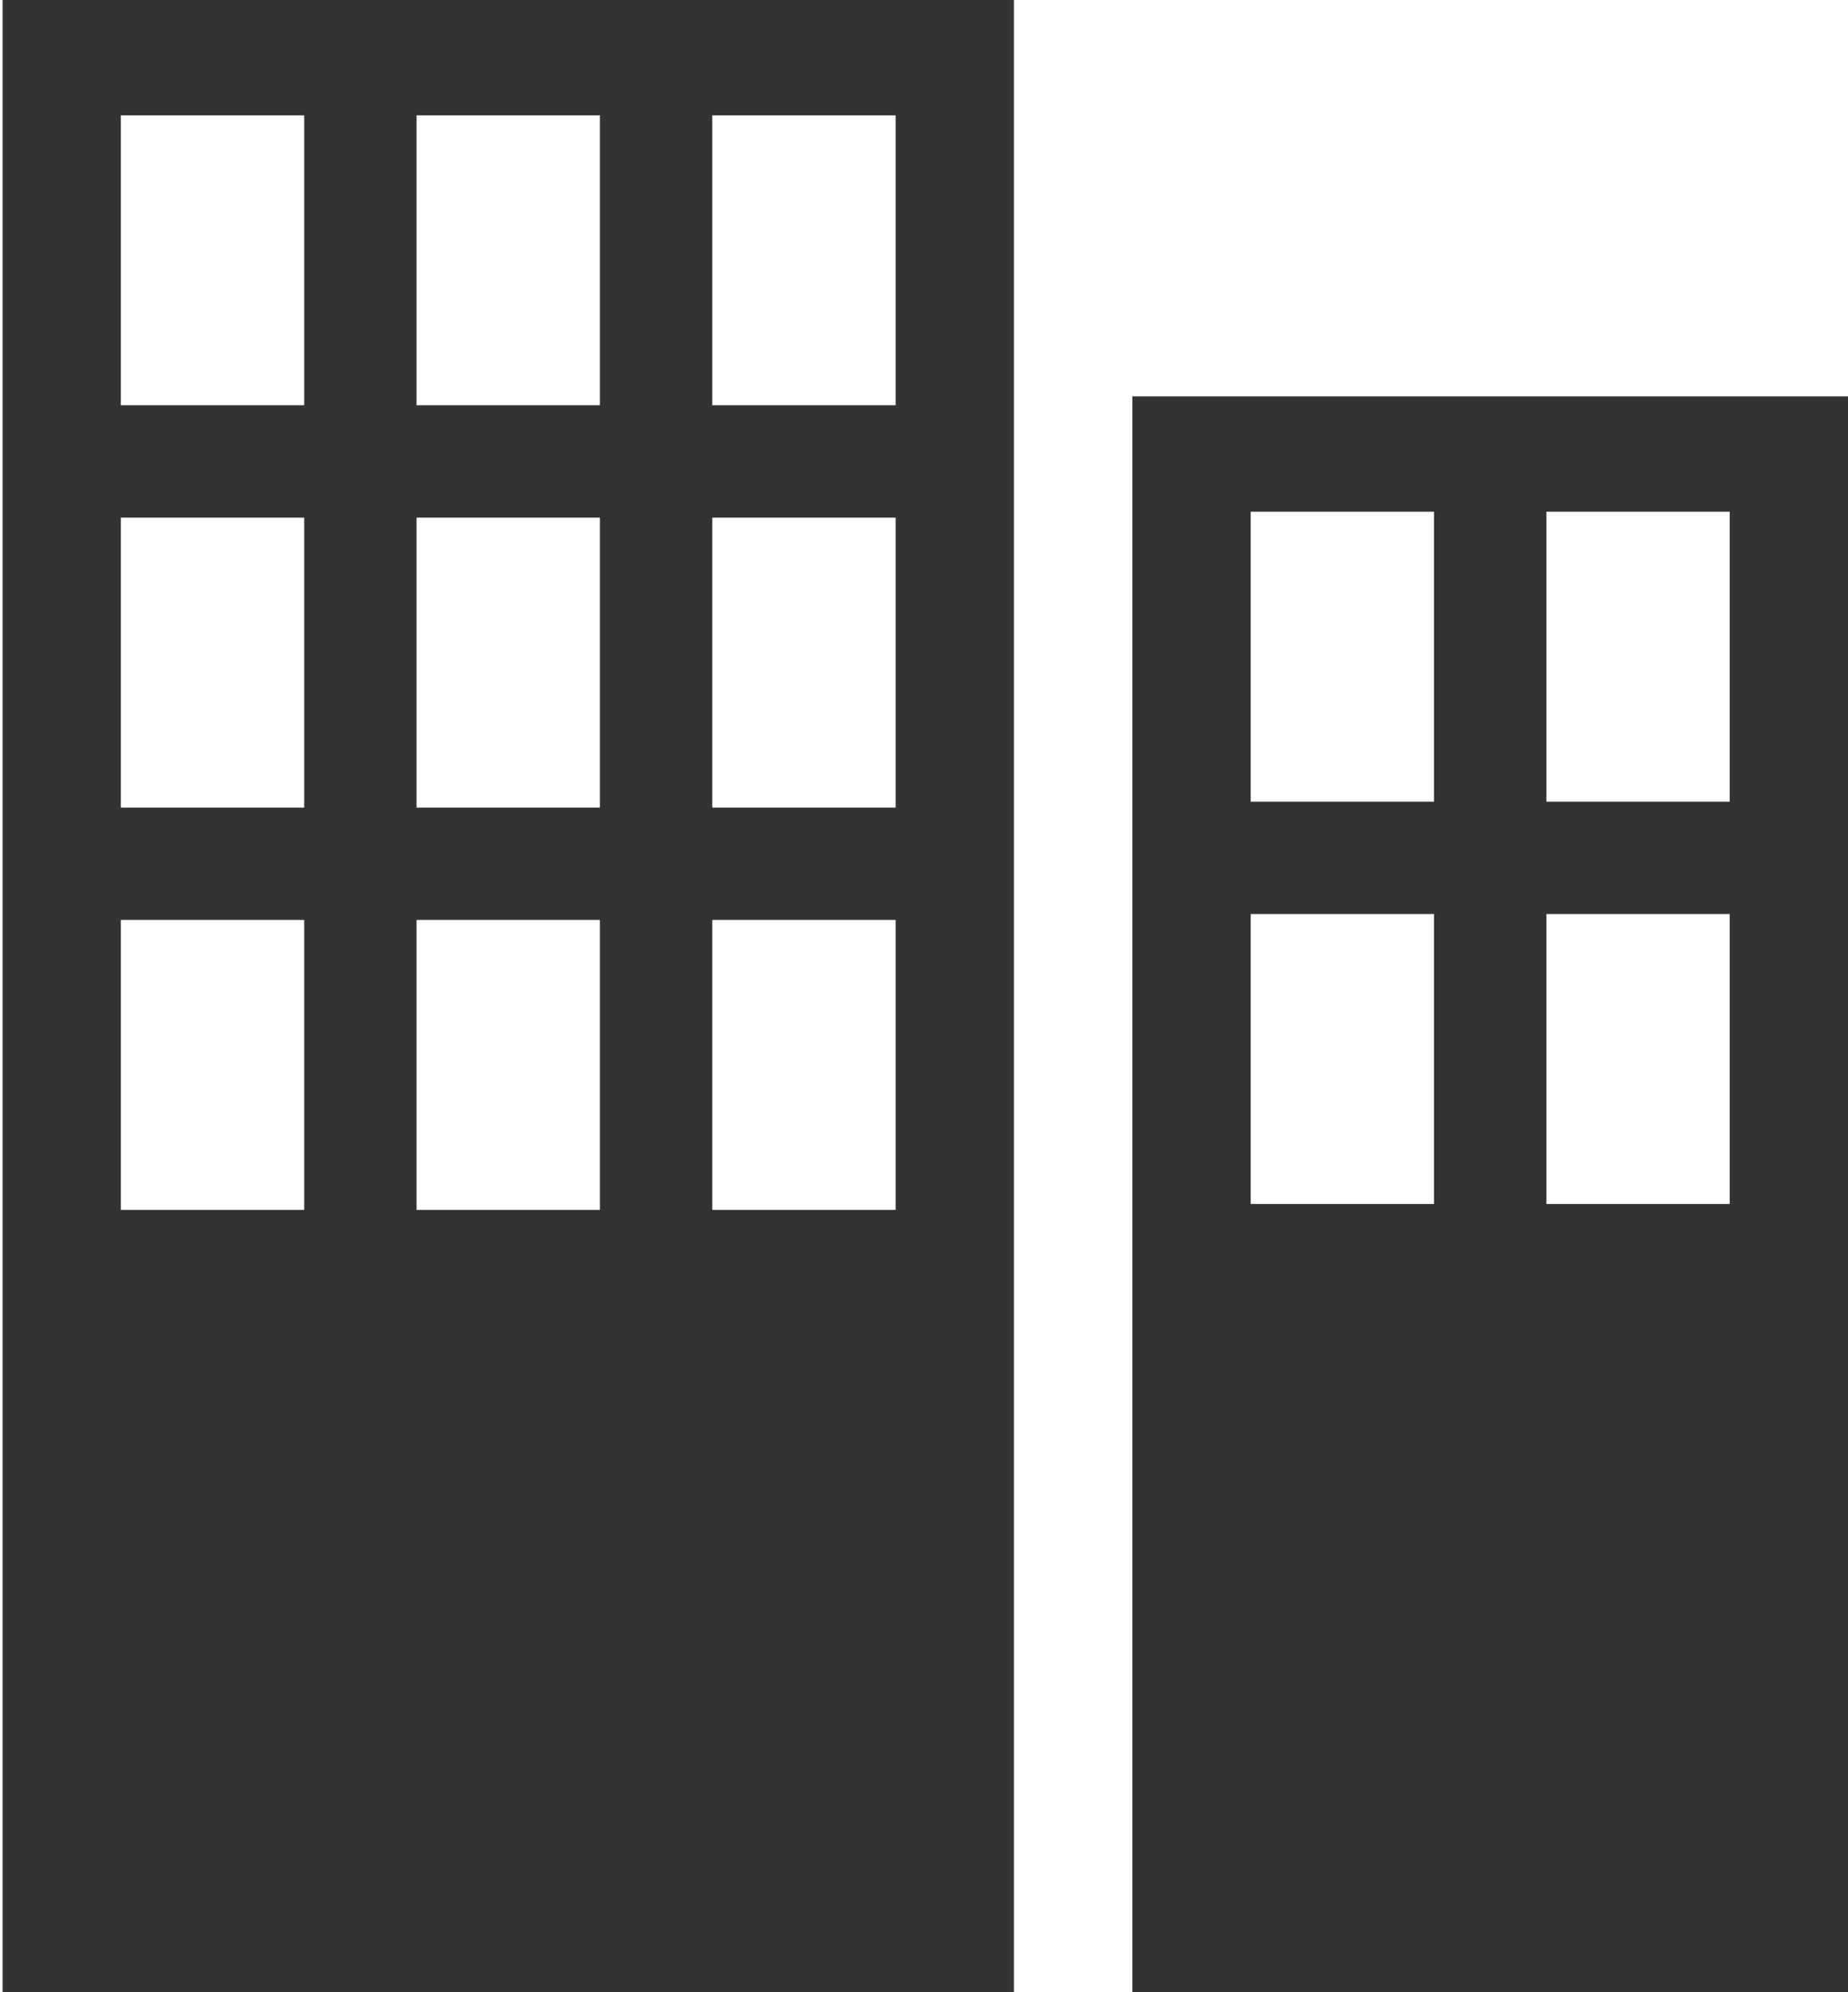 <?xml version="1.0" encoding="utf-8"?>
<!-- Generator: Adobe Illustrator 16.0.0, SVG Export Plug-In . SVG Version: 6.00 Build 0)  -->
<!DOCTYPE svg PUBLIC "-//W3C//DTD SVG 1.1//EN" "http://www.w3.org/Graphics/SVG/1.1/DTD/svg11.dtd">
<svg version="1.1" id="Layer_1" xmlns="http://www.w3.org/2000/svg" xmlns:xlink="http://www.w3.org/1999/xlink" x="0px" y="0px"
	 width="693.25px" height="747.422px" viewBox="0 0 693.25 747.422" enable-background="new 0 0 693.25 747.422"
	 xml:space="preserve">
<path fill="#333333" d="M0.966,0v747.422h379.386V0H0.966z M114.115,453.905H45.337V345.127h68.777L114.115,453.905L114.115,453.905
	z M114.115,302.972H45.337V194.195h68.777L114.115,302.972L114.115,302.972z M114.115,152.039H45.337V43.264h68.777L114.115,152.039
	L114.115,152.039z M225.046,453.905h-68.778V345.127h68.778V453.905z M225.046,302.972h-68.778V194.195h68.778V302.972z
	 M225.046,152.039h-68.778V43.264h68.778V152.039z M335.979,453.905h-68.778V345.127h68.778V453.905z M335.979,302.972h-68.778
	V194.195h68.778V302.972z M335.979,152.039h-68.778V43.264h68.778V152.039z"/>
<path fill="#333333" d="M424.798,148.714v598.708H693.25V148.714H424.798z M537.946,451.684h-68.778V342.907h68.778V451.684z
	 M537.946,300.754h-68.778V191.977h68.778V300.754z M648.877,451.684H580.1V342.907h68.777V451.684z M648.877,300.754H580.1V191.977
	h68.777V300.754z"/>
</svg>
